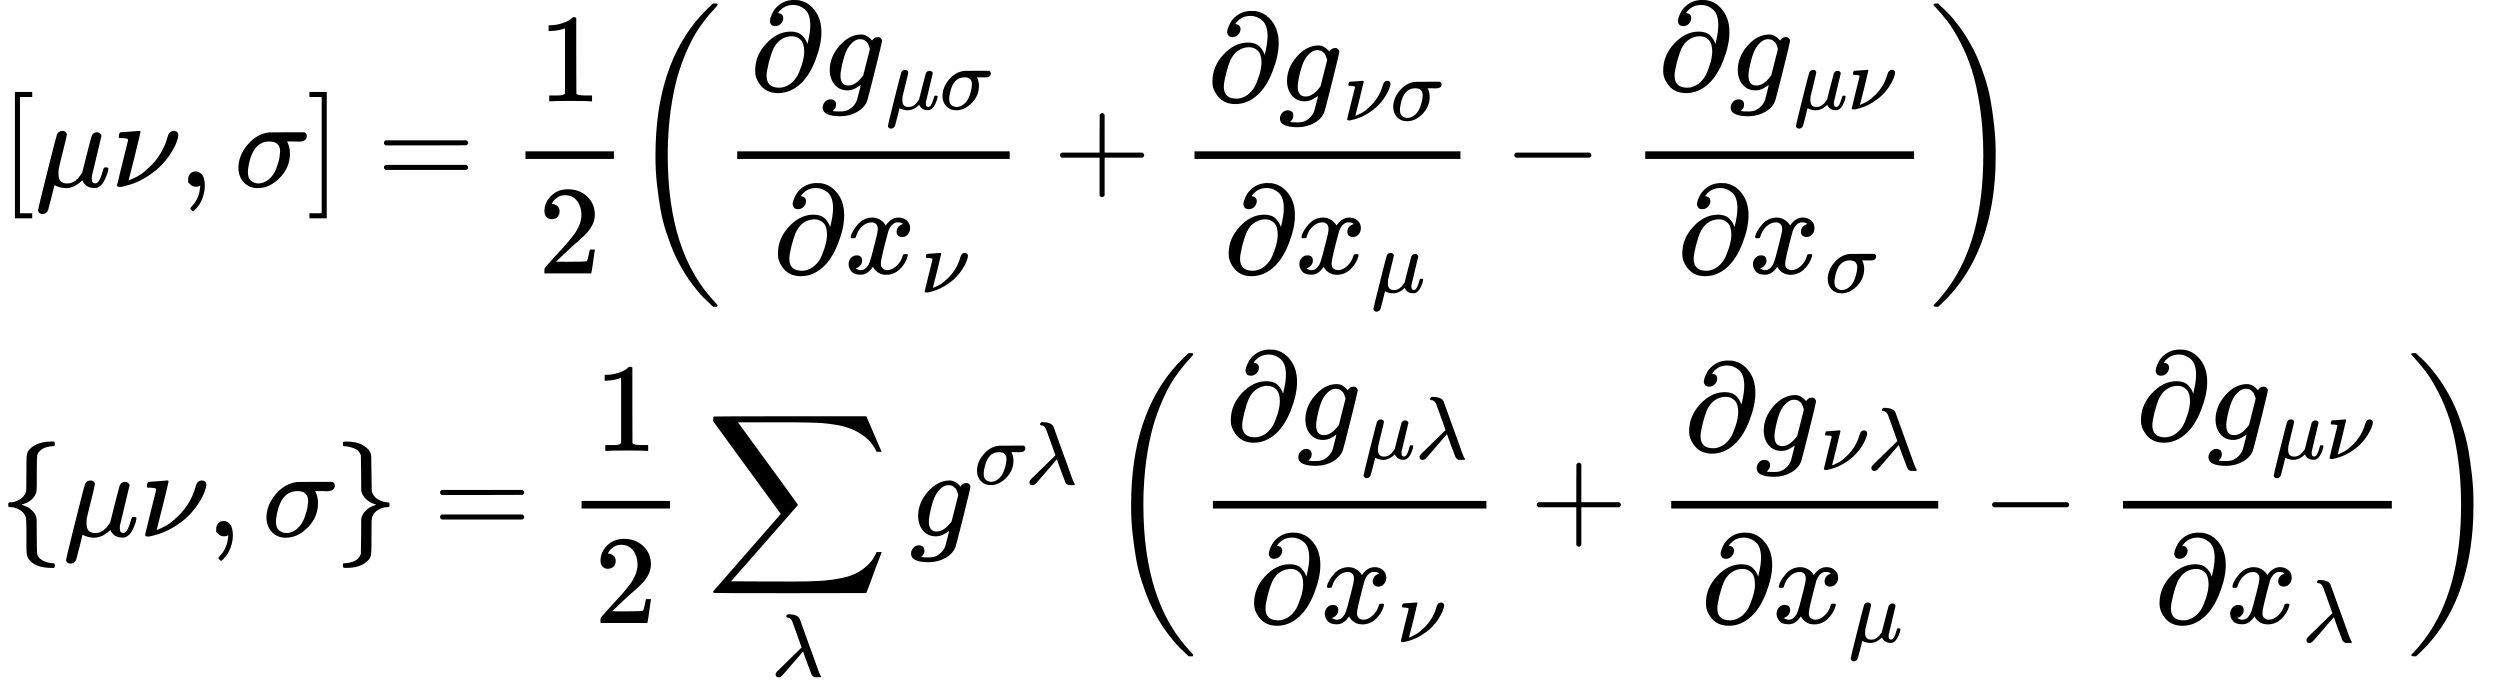<svg version="1.1" style="vertical-align: -5.611ex;" xmlns="http://www.w3.org/2000/svg" width="19783.9px" height="5460.4px"   viewBox="0 -2980.2 19783.9 5460.4" xmlns:xlink="http://www.w3.org/1999/xlink"><defs><path id="MJX-419-TEX-N-5B" d="M118 -250V750H255V710H158V-210H255V-250H118Z"></path><path id="MJX-419-TEX-I-1D707" d="M58 -216Q44 -216 34 -208T23 -186Q23 -176 96 116T173 414Q186 442 219 442Q231 441 239 435T249 423T251 413Q251 401 220 279T187 142Q185 131 185 107V99Q185 26 252 26Q261 26 270 27T287 31T302 38T315 45T327 55T338 65T348 77T356 88T365 100L372 110L408 253Q444 395 448 404Q461 431 491 431Q504 431 512 424T523 412T525 402L449 84Q448 79 448 68Q448 43 455 35T476 26Q485 27 496 35Q517 55 537 131Q543 151 547 152Q549 153 557 153H561Q580 153 580 144Q580 138 575 117T555 63T523 13Q510 0 491 -8Q483 -10 467 -10Q446 -10 429 -4T402 11T385 29T376 44T374 51L368 45Q362 39 350 30T324 12T288 -4T246 -11Q199 -11 153 12L129 -85Q108 -167 104 -180T92 -202Q76 -216 58 -216Z"></path><path id="MJX-419-TEX-I-1D708" d="M74 431Q75 431 146 436T219 442Q231 442 231 434Q231 428 185 241L137 51H140L150 55Q161 59 177 67T214 86T261 119T312 165Q410 264 445 394Q458 442 496 442Q509 442 519 434T530 411Q530 390 516 352T469 262T388 162T267 70T106 5Q81 -2 71 -2Q66 -2 59 -1T51 1Q45 5 45 11Q45 13 88 188L132 364Q133 377 125 380T86 385H65Q59 391 59 393T61 412Q65 431 74 431Z"></path><path id="MJX-419-TEX-N-2C" d="M78 35T78 60T94 103T137 121Q165 121 187 96T210 8Q210 -27 201 -60T180 -117T154 -158T130 -185T117 -194Q113 -194 104 -185T95 -172Q95 -168 106 -156T131 -126T157 -76T173 -3V9L172 8Q170 7 167 6T161 3T152 1T140 0Q113 0 96 17Z"></path><path id="MJX-419-TEX-I-1D70E" d="M184 -11Q116 -11 74 34T31 147Q31 247 104 333T274 430Q275 431 414 431H552Q553 430 555 429T559 427T562 425T565 422T567 420T569 416T570 412T571 407T572 401Q572 357 507 357Q500 357 490 357T476 358H416L421 348Q439 310 439 263Q439 153 359 71T184 -11ZM361 278Q361 358 276 358Q152 358 115 184Q114 180 114 178Q106 141 106 117Q106 67 131 47T188 26Q242 26 287 73Q316 103 334 153T356 233T361 278Z"></path><path id="MJX-419-TEX-N-5D" d="M22 710V750H159V-250H22V-210H119V710H22Z"></path><path id="MJX-419-TEX-N-3D" d="M56 347Q56 360 70 367H707Q722 359 722 347Q722 336 708 328L390 327H72Q56 332 56 347ZM56 153Q56 168 72 173H708Q722 163 722 153Q722 140 707 133H70Q56 140 56 153Z"></path><path id="MJX-419-TEX-N-31" d="M213 578L200 573Q186 568 160 563T102 556H83V602H102Q149 604 189 617T245 641T273 663Q275 666 285 666Q294 666 302 660V361L303 61Q310 54 315 52T339 48T401 46H427V0H416Q395 3 257 3Q121 3 100 0H88V46H114Q136 46 152 46T177 47T193 50T201 52T207 57T213 61V578Z"></path><path id="MJX-419-TEX-N-32" d="M109 429Q82 429 66 447T50 491Q50 562 103 614T235 666Q326 666 387 610T449 465Q449 422 429 383T381 315T301 241Q265 210 201 149L142 93L218 92Q375 92 385 97Q392 99 409 186V189H449V186Q448 183 436 95T421 3V0H50V19V31Q50 38 56 46T86 81Q115 113 136 137Q145 147 170 174T204 211T233 244T261 278T284 308T305 340T320 369T333 401T340 431T343 464Q343 527 309 573T212 619Q179 619 154 602T119 569T109 550Q109 549 114 549Q132 549 151 535T170 489Q170 464 154 447T109 429Z"></path><path id="MJX-419-TEX-S3-28" d="M701 -940Q701 -943 695 -949H664Q662 -947 636 -922T591 -879T537 -818T475 -737T412 -636T350 -511T295 -362T250 -186T221 17T209 251Q209 962 573 1361Q596 1386 616 1405T649 1437T664 1450H695Q701 1444 701 1441Q701 1436 681 1415T629 1356T557 1261T476 1118T400 927T340 675T308 359Q306 321 306 250Q306 -139 400 -430T690 -924Q701 -936 701 -940Z"></path><path id="MJX-419-TEX-I-1D715" d="M202 508Q179 508 169 520T158 547Q158 557 164 577T185 624T230 675T301 710L333 715H345Q378 715 384 714Q447 703 489 661T549 568T566 457Q566 362 519 240T402 53Q321 -22 223 -22Q123 -22 73 56Q42 102 42 148V159Q42 276 129 370T322 465Q383 465 414 434T455 367L458 378Q478 461 478 515Q478 603 437 639T344 676Q266 676 223 612Q264 606 264 572Q264 547 246 528T202 508ZM430 306Q430 372 401 400T333 428Q270 428 222 382Q197 354 183 323T150 221Q132 149 132 116Q132 21 232 21Q244 21 250 22Q327 35 374 112Q389 137 409 196T430 306Z"></path><path id="MJX-419-TEX-I-1D454" d="M311 43Q296 30 267 15T206 0Q143 0 105 45T66 160Q66 265 143 353T314 442Q361 442 401 394L404 398Q406 401 409 404T418 412T431 419T447 422Q461 422 470 413T480 394Q480 379 423 152T363 -80Q345 -134 286 -169T151 -205Q10 -205 10 -137Q10 -111 28 -91T74 -71Q89 -71 102 -80T116 -111Q116 -121 114 -130T107 -144T99 -154T92 -162L90 -164H91Q101 -167 151 -167Q189 -167 211 -155Q234 -144 254 -122T282 -75Q288 -56 298 -13Q311 35 311 43ZM384 328L380 339Q377 350 375 354T369 368T359 382T346 393T328 402T306 405Q262 405 221 352Q191 313 171 233T151 117Q151 38 213 38Q269 38 323 108L331 118L384 328Z"></path><path id="MJX-419-TEX-I-1D465" d="M52 289Q59 331 106 386T222 442Q257 442 286 424T329 379Q371 442 430 442Q467 442 494 420T522 361Q522 332 508 314T481 292T458 288Q439 288 427 299T415 328Q415 374 465 391Q454 404 425 404Q412 404 406 402Q368 386 350 336Q290 115 290 78Q290 50 306 38T341 26Q378 26 414 59T463 140Q466 150 469 151T485 153H489Q504 153 504 145Q504 144 502 134Q486 77 440 33T333 -11Q263 -11 227 52Q186 -10 133 -10H127Q78 -10 57 16T35 71Q35 103 54 123T99 143Q142 143 142 101Q142 81 130 66T107 46T94 41L91 40Q91 39 97 36T113 29T132 26Q168 26 194 71Q203 87 217 139T245 247T261 313Q266 340 266 352Q266 380 251 392T217 404Q177 404 142 372T93 290Q91 281 88 280T72 278H58Q52 284 52 289Z"></path><path id="MJX-419-TEX-N-2B" d="M56 237T56 250T70 270H369V420L370 570Q380 583 389 583Q402 583 409 568V270H707Q722 262 722 250T707 230H409V-68Q401 -82 391 -82H389H387Q375 -82 369 -68V230H70Q56 237 56 250Z"></path><path id="MJX-419-TEX-N-2212" d="M84 237T84 250T98 270H679Q694 262 694 250T679 230H98Q84 237 84 250Z"></path><path id="MJX-419-TEX-S3-29" d="M34 1438Q34 1446 37 1448T50 1450H56H71Q73 1448 99 1423T144 1380T198 1319T260 1238T323 1137T385 1013T440 864T485 688T514 485T526 251Q526 134 519 53Q472 -519 162 -860Q139 -885 119 -904T86 -936T71 -949H56Q43 -949 39 -947T34 -937Q88 -883 140 -813Q428 -430 428 251Q428 453 402 628T338 922T245 1146T145 1309T46 1425Q44 1427 42 1429T39 1433T36 1436L34 1438Z"></path><path id="MJX-419-TEX-N-7B" d="M434 -231Q434 -244 428 -250H410Q281 -250 230 -184Q225 -177 222 -172T217 -161T213 -148T211 -133T210 -111T209 -84T209 -47T209 0Q209 21 209 53Q208 142 204 153Q203 154 203 155Q189 191 153 211T82 231Q71 231 68 234T65 250T68 266T82 269Q116 269 152 289T203 345Q208 356 208 377T209 529V579Q209 634 215 656T244 698Q270 724 324 740Q361 748 377 749Q379 749 390 749T408 750H428Q434 744 434 732Q434 719 431 716Q429 713 415 713Q362 710 332 689T296 647Q291 634 291 499V417Q291 370 288 353T271 314Q240 271 184 255L170 250L184 245Q202 239 220 230T262 196T290 137Q291 131 291 1Q291 -134 296 -147Q306 -174 339 -192T415 -213Q429 -213 431 -216Q434 -219 434 -231Z"></path><path id="MJX-419-TEX-N-7D" d="M65 731Q65 745 68 747T88 750Q171 750 216 725T279 670Q288 649 289 635T291 501Q292 362 293 357Q306 312 345 291T417 269Q428 269 431 266T434 250T431 234T417 231Q380 231 345 210T298 157Q293 143 292 121T291 -28V-79Q291 -134 285 -156T256 -198Q202 -250 89 -250Q71 -250 68 -247T65 -230Q65 -224 65 -223T66 -218T69 -214T77 -213Q91 -213 108 -210T146 -200T183 -177T207 -139Q208 -134 209 3L210 139Q223 196 280 230Q315 247 330 250Q305 257 280 270Q225 304 212 352L210 362L209 498Q208 635 207 640Q195 680 154 696T77 713Q68 713 67 716T65 731Z"></path><path id="MJX-419-TEX-LO-2211" d="M60 948Q63 950 665 950H1267L1325 815Q1384 677 1388 669H1348L1341 683Q1320 724 1285 761Q1235 809 1174 838T1033 881T882 898T699 902H574H543H251L259 891Q722 258 724 252Q725 250 724 246Q721 243 460 -56L196 -356Q196 -357 407 -357Q459 -357 548 -357T676 -358Q812 -358 896 -353T1063 -332T1204 -283T1307 -196Q1328 -170 1348 -124H1388Q1388 -125 1381 -145T1356 -210T1325 -294L1267 -449L666 -450Q64 -450 61 -448Q55 -446 55 -439Q55 -437 57 -433L590 177Q590 178 557 222T452 366T322 544L56 909L55 924Q55 945 60 948Z"></path><path id="MJX-419-TEX-I-1D706" d="M166 673Q166 685 183 694H202Q292 691 316 644Q322 629 373 486T474 207T524 67Q531 47 537 34T546 15T551 6T555 2T556 -2T550 -11H482Q457 3 450 18T399 152L354 277L340 262Q327 246 293 207T236 141Q211 112 174 69Q123 9 111 -1T83 -12Q47 -12 47 20Q47 37 61 52T199 187Q229 216 266 252T321 306L338 322Q338 323 288 462T234 612Q214 657 183 657Q166 657 166 673Z"></path></defs><g stroke="currentColor" fill="currentColor" stroke-width="0" transform="scale(1,-1)"><g ><g ><g  transform="translate(0,1502.5)"><g ></g><g ><g  ><g ><use  xlink:href="#MJX-419-TEX-N-5B"></use></g><g  transform="translate(278,0)"><use  xlink:href="#MJX-419-TEX-I-1D707"></use></g><g  transform="translate(881,0)"><use  xlink:href="#MJX-419-TEX-I-1D708"></use></g><g  transform="translate(1411,0)"><use  xlink:href="#MJX-419-TEX-N-2C"></use></g><g  transform="translate(1855.7,0)"><use  xlink:href="#MJX-419-TEX-I-1D70E"></use></g><g  transform="translate(2426.7,0)"><use  xlink:href="#MJX-419-TEX-N-5D"></use></g><g  transform="translate(2982.4,0)"><use  xlink:href="#MJX-419-TEX-N-3D"></use></g><g  transform="translate(4038.2,0)"><g  transform="translate(220,676)"><use  xlink:href="#MJX-419-TEX-N-31"></use></g><g  transform="translate(220,-686)"><use  xlink:href="#MJX-419-TEX-N-32"></use></g><rect width="700" height="60" x="120" y="220"></rect></g><g  transform="translate(4978.2,0)"><g  transform="translate(0 -0.5)"><use  xlink:href="#MJX-419-TEX-S3-28"></use></g><g  transform="translate(736,0)"><g  transform="translate(220,762.7)"><g ><use  xlink:href="#MJX-419-TEX-I-1D715"></use></g><g  transform="translate(566,0)"><g ><use  xlink:href="#MJX-419-TEX-I-1D454"></use></g><g  transform="translate(510,-150) scale(0.707)" ><g ><use  xlink:href="#MJX-419-TEX-I-1D707"></use></g><g  transform="translate(603,0)"><use  xlink:href="#MJX-419-TEX-I-1D70E"></use></g></g></g></g><g  transform="translate(400.2,-686)"><g ><use  xlink:href="#MJX-419-TEX-I-1D715"></use></g><g  transform="translate(566,0)"><g ><use  xlink:href="#MJX-419-TEX-I-1D465"></use></g><g  transform="translate(605,-150) scale(0.707)" ><g ><use  xlink:href="#MJX-419-TEX-I-1D708"></use></g></g></g></g><rect width="2156.1" height="60" x="120" y="220"></rect></g><g  transform="translate(3354.4,0)"><use  xlink:href="#MJX-419-TEX-N-2B"></use></g><g  transform="translate(4354.6,0)"><g  transform="translate(220,676)"><g ><use  xlink:href="#MJX-419-TEX-I-1D715"></use></g><g  transform="translate(566,0)"><g ><use  xlink:href="#MJX-419-TEX-I-1D454"></use></g><g  transform="translate(510,-150) scale(0.707)" ><g ><use  xlink:href="#MJX-419-TEX-I-1D708"></use></g><g  transform="translate(530,0)"><use  xlink:href="#MJX-419-TEX-I-1D70E"></use></g></g></g></g><g  transform="translate(348.6,-686)"><g ><use  xlink:href="#MJX-419-TEX-I-1D715"></use></g><g  transform="translate(566,0)"><g ><use  xlink:href="#MJX-419-TEX-I-1D465"></use></g><g  transform="translate(605,-150) scale(0.707)" ><g ><use  xlink:href="#MJX-419-TEX-I-1D707"></use></g></g></g></g><rect width="2104.5" height="60" x="120" y="220"></rect></g><g  transform="translate(6921.3,0)"><use  xlink:href="#MJX-419-TEX-N-2212"></use></g><g  transform="translate(7921.6,0)"><g  transform="translate(220,762.7)"><g ><use  xlink:href="#MJX-419-TEX-I-1D715"></use></g><g  transform="translate(566,0)"><g ><use  xlink:href="#MJX-419-TEX-I-1D454"></use></g><g  transform="translate(510,-150) scale(0.707)" ><g ><use  xlink:href="#MJX-419-TEX-I-1D707"></use></g><g  transform="translate(603,0)"><use  xlink:href="#MJX-419-TEX-I-1D708"></use></g></g></g></g><g  transform="translate(371.2,-686)"><g ><use  xlink:href="#MJX-419-TEX-I-1D715"></use></g><g  transform="translate(566,0)"><g ><use  xlink:href="#MJX-419-TEX-I-1D465"></use></g><g  transform="translate(605,-150) scale(0.707)" ><g ><use  xlink:href="#MJX-419-TEX-I-1D70E"></use></g></g></g></g><rect width="2127.2" height="60" x="120" y="220"></rect></g><g  transform="translate(10288.7,0) translate(0 -0.5)"><use  xlink:href="#MJX-419-TEX-S3-29"></use></g></g></g></g></g><g  transform="translate(0,-1264)"><g ></g><g ><g ></g><g ><use  xlink:href="#MJX-419-TEX-N-7B"></use></g><g  transform="translate(500,0)"><use  xlink:href="#MJX-419-TEX-I-1D707"></use></g><g  transform="translate(1103,0)"><use  xlink:href="#MJX-419-TEX-I-1D708"></use></g><g  transform="translate(1633,0)"><use  xlink:href="#MJX-419-TEX-N-2C"></use></g><g  transform="translate(2077.7,0)"><use  xlink:href="#MJX-419-TEX-I-1D70E"></use></g><g  transform="translate(2648.7,0)"><use  xlink:href="#MJX-419-TEX-N-7D"></use></g><g  transform="translate(3426.4,0)"><use  xlink:href="#MJX-419-TEX-N-3D"></use></g><g  transform="translate(4482.2,0)"><g  transform="translate(220,676)"><use  xlink:href="#MJX-419-TEX-N-31"></use></g><g  transform="translate(220,-686)"><use  xlink:href="#MJX-419-TEX-N-32"></use></g><rect width="700" height="60" x="120" y="220"></rect></g><g  transform="translate(5588.9,0)"><g ><use  xlink:href="#MJX-419-TEX-LO-2211"></use></g><g  transform="translate(515.9,-1107.7) scale(0.707)" ><g ><use  xlink:href="#MJX-419-TEX-I-1D706"></use></g></g></g><g  transform="translate(7199.6,0)"><g ><use  xlink:href="#MJX-419-TEX-I-1D454"></use></g><g  transform="translate(510,413) scale(0.707)" ><g ><use  xlink:href="#MJX-419-TEX-I-1D70E"></use></g><g  transform="translate(571,0)"><use  xlink:href="#MJX-419-TEX-I-1D706"></use></g></g></g><g  transform="translate(8742.2,0)"><g  transform="translate(0 -0.5)"><use  xlink:href="#MJX-419-TEX-S3-28"></use></g><g  transform="translate(736,0)"><g  transform="translate(220,762.7)"><g ><use  xlink:href="#MJX-419-TEX-I-1D715"></use></g><g  transform="translate(566,0)"><g ><use  xlink:href="#MJX-419-TEX-I-1D454"></use></g><g  transform="translate(510,-150) scale(0.707)" ><g ><use  xlink:href="#MJX-419-TEX-I-1D707"></use></g><g  transform="translate(603,0)"><use  xlink:href="#MJX-419-TEX-I-1D706"></use></g></g></g></g><g  transform="translate(404.4,-686)"><g ><use  xlink:href="#MJX-419-TEX-I-1D715"></use></g><g  transform="translate(566,0)"><g ><use  xlink:href="#MJX-419-TEX-I-1D465"></use></g><g  transform="translate(605,-150) scale(0.707)" ><g ><use  xlink:href="#MJX-419-TEX-I-1D708"></use></g></g></g></g><rect width="2164.6" height="60" x="120" y="220"></rect></g><g  transform="translate(3362.9,0)"><use  xlink:href="#MJX-419-TEX-N-2B"></use></g><g  transform="translate(4363.1,0)"><g  transform="translate(220,676)"><g ><use  xlink:href="#MJX-419-TEX-I-1D715"></use></g><g  transform="translate(566,0)"><g ><use  xlink:href="#MJX-419-TEX-I-1D454"></use></g><g  transform="translate(510,-150) scale(0.707)" ><g ><use  xlink:href="#MJX-419-TEX-I-1D708"></use></g><g  transform="translate(530,0)"><use  xlink:href="#MJX-419-TEX-I-1D706"></use></g></g></g></g><g  transform="translate(352.8,-686)"><g ><use  xlink:href="#MJX-419-TEX-I-1D715"></use></g><g  transform="translate(566,0)"><g ><use  xlink:href="#MJX-419-TEX-I-1D465"></use></g><g  transform="translate(605,-150) scale(0.707)" ><g ><use  xlink:href="#MJX-419-TEX-I-1D707"></use></g></g></g></g><rect width="2113" height="60" x="120" y="220"></rect></g><g  transform="translate(6938.3,0)"><use  xlink:href="#MJX-419-TEX-N-2212"></use></g><g  transform="translate(7938.5,0)"><g  transform="translate(220,762.7)"><g ><use  xlink:href="#MJX-419-TEX-I-1D715"></use></g><g  transform="translate(566,0)"><g ><use  xlink:href="#MJX-419-TEX-I-1D454"></use></g><g  transform="translate(510,-150) scale(0.707)" ><g ><use  xlink:href="#MJX-419-TEX-I-1D707"></use></g><g  transform="translate(603,0)"><use  xlink:href="#MJX-419-TEX-I-1D708"></use></g></g></g></g><g  transform="translate(367,-686)"><g ><use  xlink:href="#MJX-419-TEX-I-1D715"></use></g><g  transform="translate(566,0)"><g ><use  xlink:href="#MJX-419-TEX-I-1D465"></use></g><g  transform="translate(605,-150) scale(0.707)" ><g ><use  xlink:href="#MJX-419-TEX-I-1D706"></use></g></g></g></g><rect width="2127.2" height="60" x="120" y="220"></rect></g><g  transform="translate(10305.7,0) translate(0 -0.5)"><use  xlink:href="#MJX-419-TEX-S3-29"></use></g></g></g></g></g></g></g></svg>